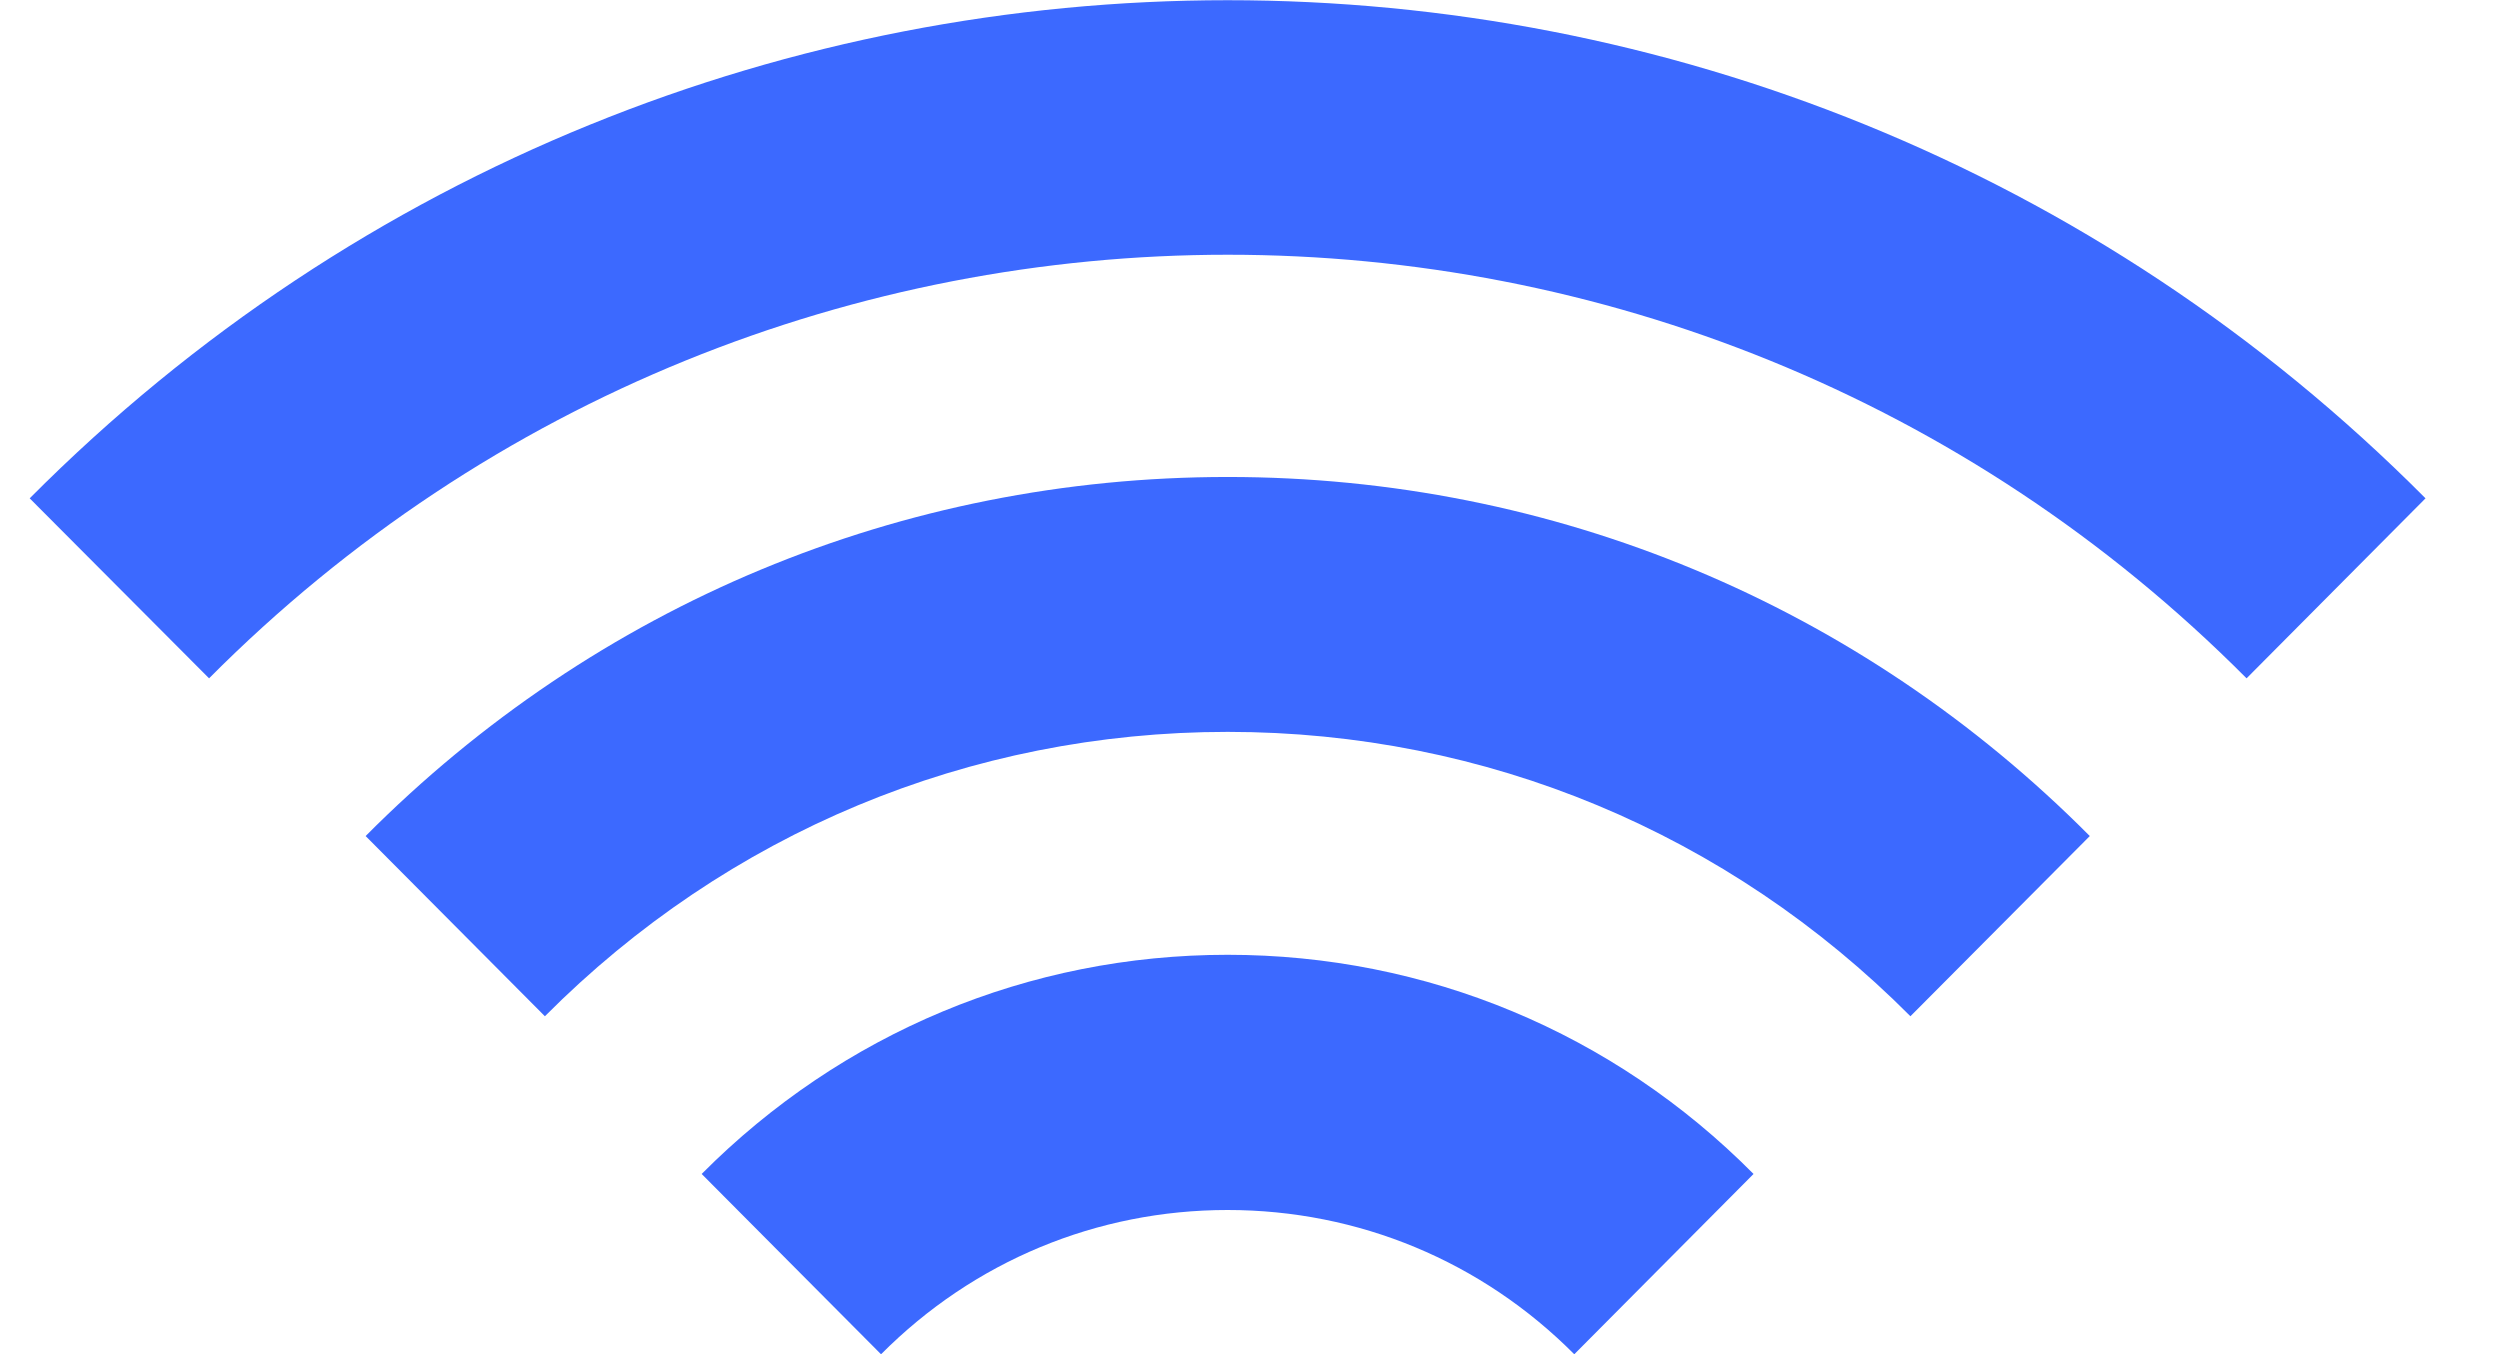 <svg width="24" height="13" viewBox="0 0 24 13" fill="none" xmlns="http://www.w3.org/2000/svg">
<path d="M21.567 6.512C16.174 1.09 7.399 1.09 2.007 6.512L0.285 4.784C6.627 -1.592 16.944 -1.592 23.285 4.784L21.564 6.515L21.567 6.512Z" fill="#3C69FF"/>
<path d="M18.34 9.756C16.588 7.995 14.262 7.026 11.786 7.026C9.31 7.026 6.983 7.995 5.231 9.756L3.51 8.026C5.721 5.802 8.659 4.579 11.786 4.579C14.912 4.579 17.851 5.802 20.062 8.026L18.34 9.756Z" fill="#3C69FF"/>
<path d="M15.113 13.001C14.225 12.108 13.041 11.616 11.785 11.616C10.529 11.616 9.346 12.108 8.458 13.001L6.736 11.27C8.084 9.915 9.878 9.166 11.785 9.166C13.692 9.166 15.487 9.912 16.834 11.27L15.113 13.001Z" fill="#3C69FF"/>
</svg>
